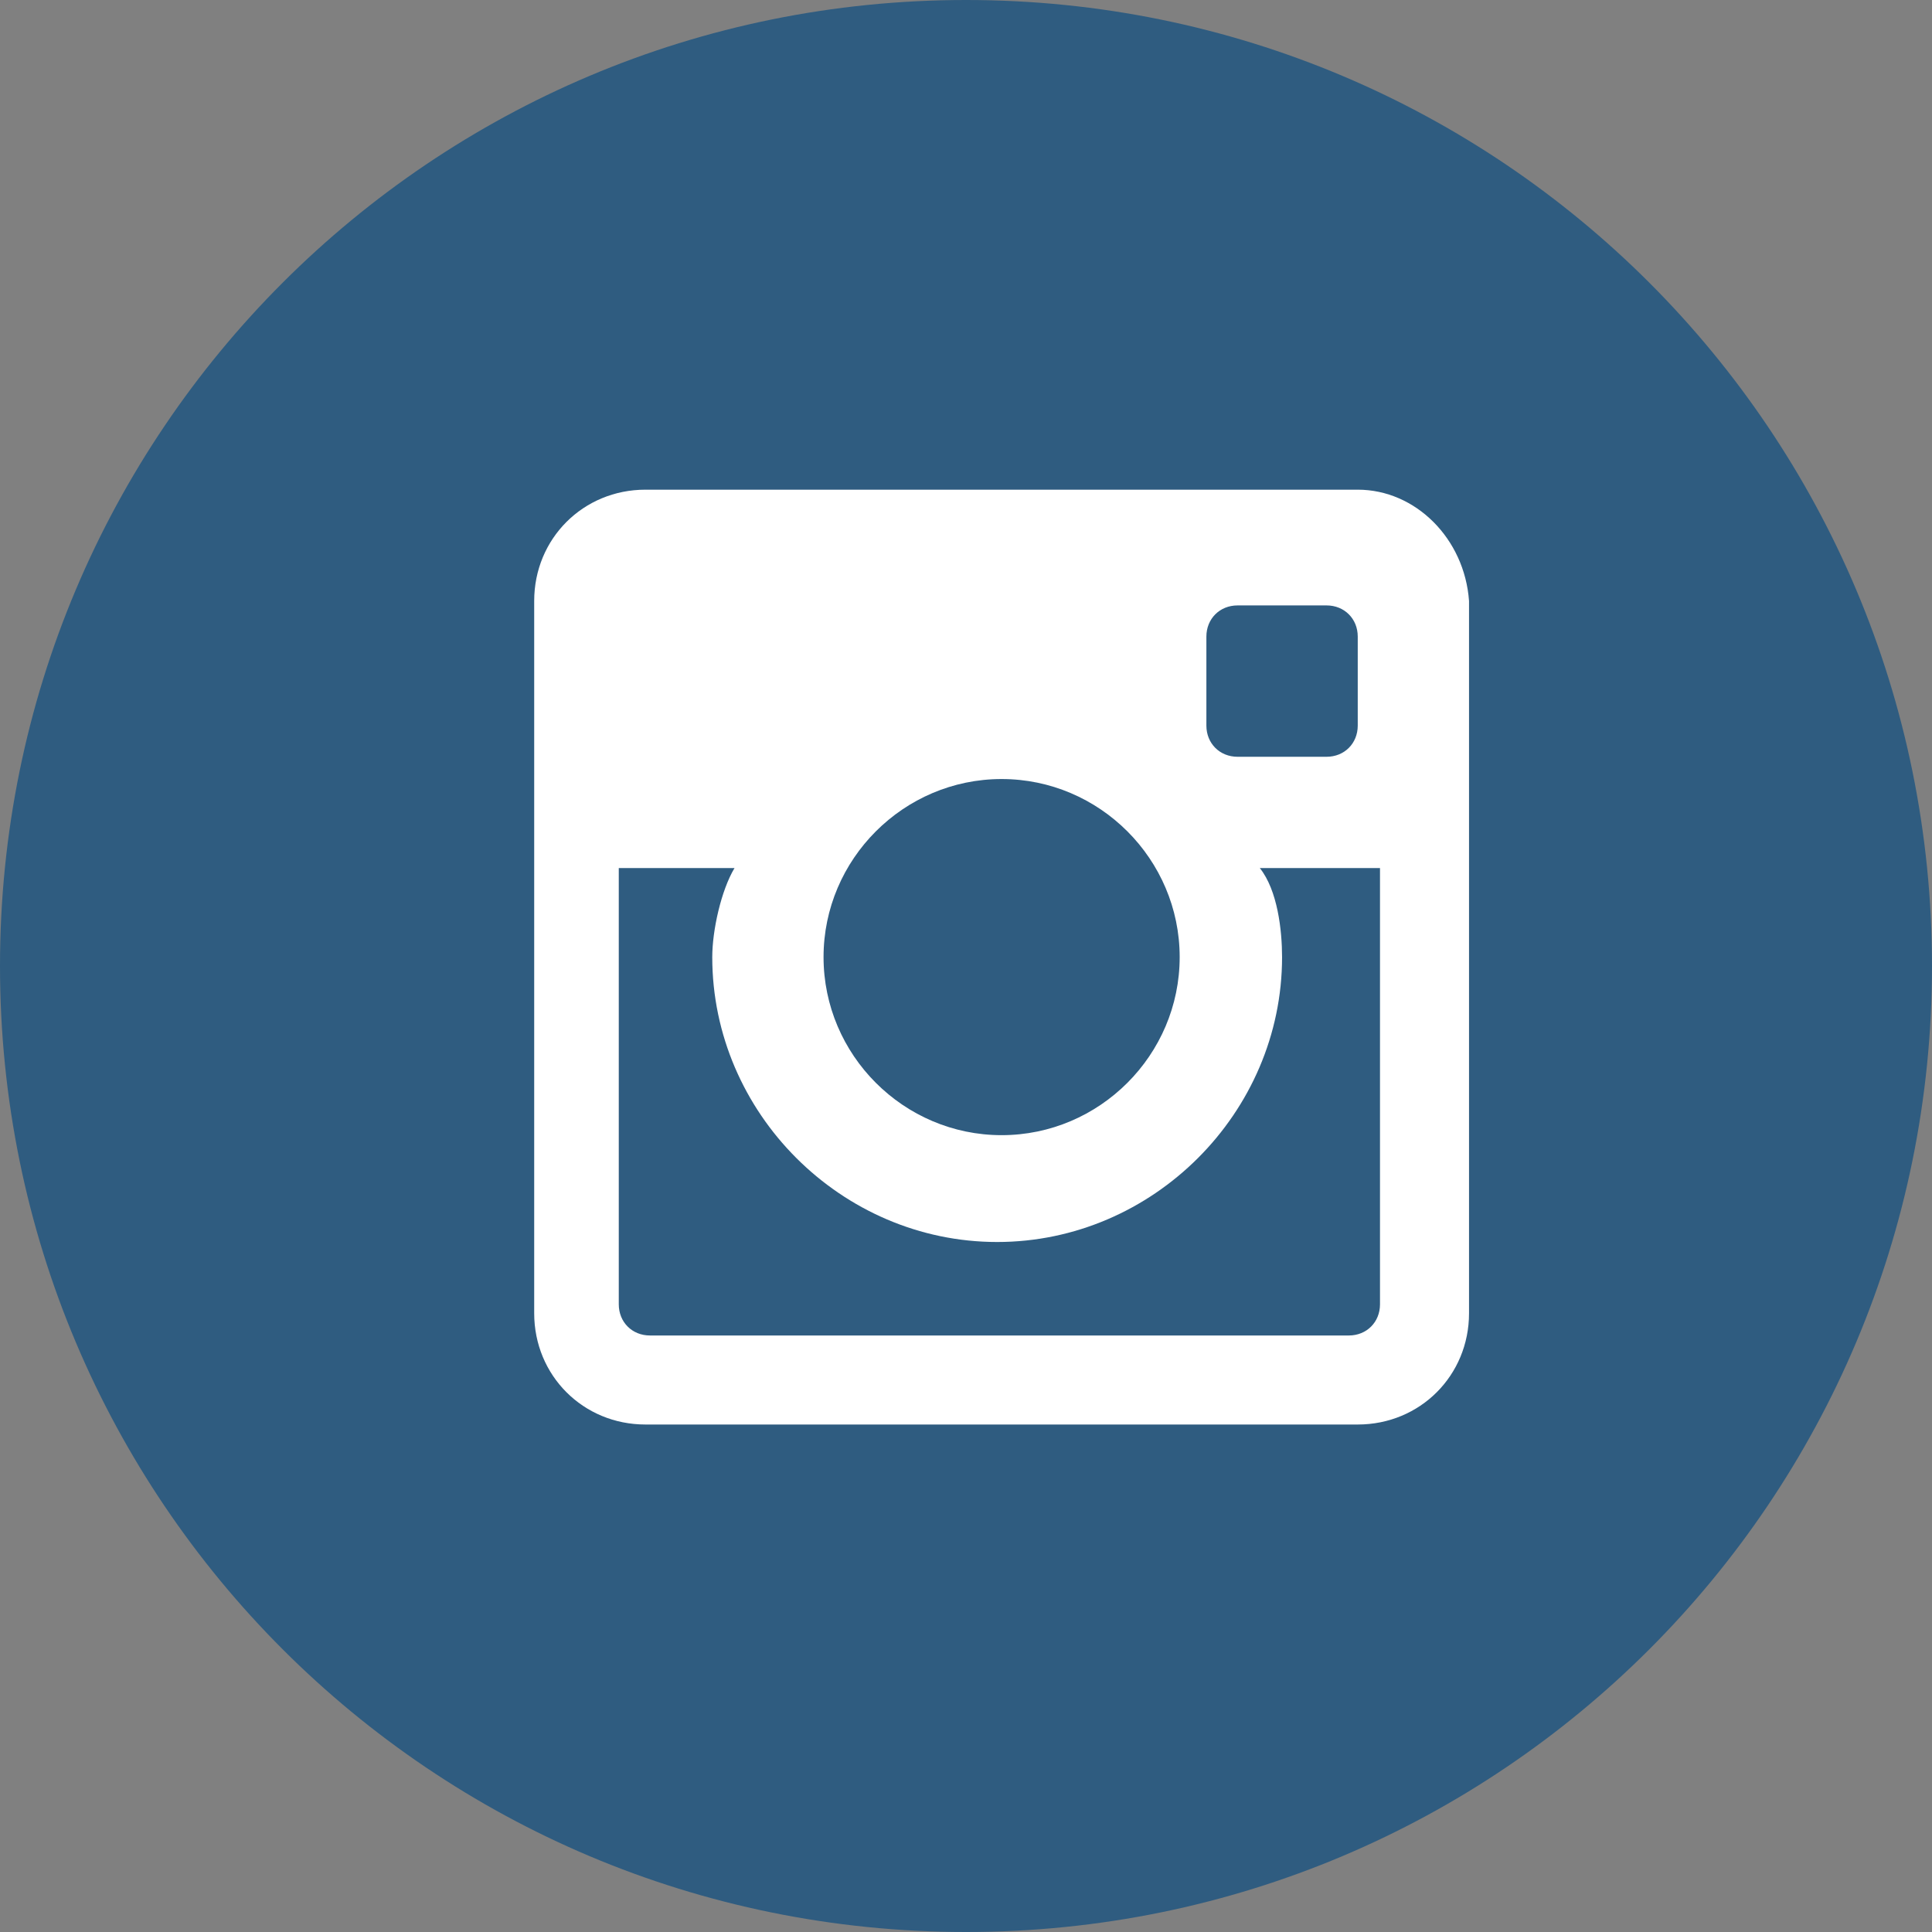<svg xmlns="http://www.w3.org/2000/svg" xmlns:xlink="http://www.w3.org/1999/xlink" width="43.4" height="43.4"><rect width="100%" height="100%" fill="#808080" stroke="none"/><defs><path id="a" d="M43.4 21.7c0 12-9.7 21.7-21.7 21.7S0 33.7 0 21.7 9.7 0 21.7 0s21.7 9.7 21.7 21.7"/></defs><clipPath id="b"><use xlink:href="#a" overflow="visible"/></clipPath><g clip-path="url(#b)"><defs><path id="c" d="M-995-6407H605V594H-995z"/></defs><clipPath id="d"><use xlink:href="#c" overflow="visible"/></clipPath><path clip-path="url(#d)" fill="#2F5C80" d="M-5-5h53.4v53.4H-5z"/></g><defs><path id="e" d="M31 29.3c0 .4-.3.7-.7.7H14.6c-.4 0-.7-.3-.7-.7v-9.8h2.6c-.3.5-.5 1.4-.5 2 0 3.5 2.9 6.4 6.4 6.4 3.5 0 6.4-2.9 6.4-6.4 0-.6-.1-1.5-.5-2H31v9.8zm-8.5-11.8c2.2 0 4 1.8 4 4s-1.8 4-4 4-4-1.8-4-4 1.8-4 4-4zm4.6-3.2c0-.4.3-.7.7-.7h2c.4 0 .7.3.7.7v2c0 .4-.3.7-.7.7h-2c-.4 0-.7-.3-.7-.7v-2zm3.4-3.3h-16c-1.4 0-2.5 1.1-2.5 2.5v16c0 1.4 1.1 2.5 2.5 2.5h16c1.4 0 2.5-1.1 2.5-2.5v-16c-.1-1.4-1.2-2.5-2.5-2.5z"/></defs><clipPath id="f"><use xlink:href="#e" overflow="visible"/></clipPath><g clip-path="url(#f)"><defs><path id="g" d="M-995-6407H605V594H-995z"/></defs><clipPath id="h"><use xlink:href="#g" overflow="visible"/></clipPath><path clip-path="url(#h)" fill="#FFF" d="M7 6h30.9v31H7z"/></g></svg>